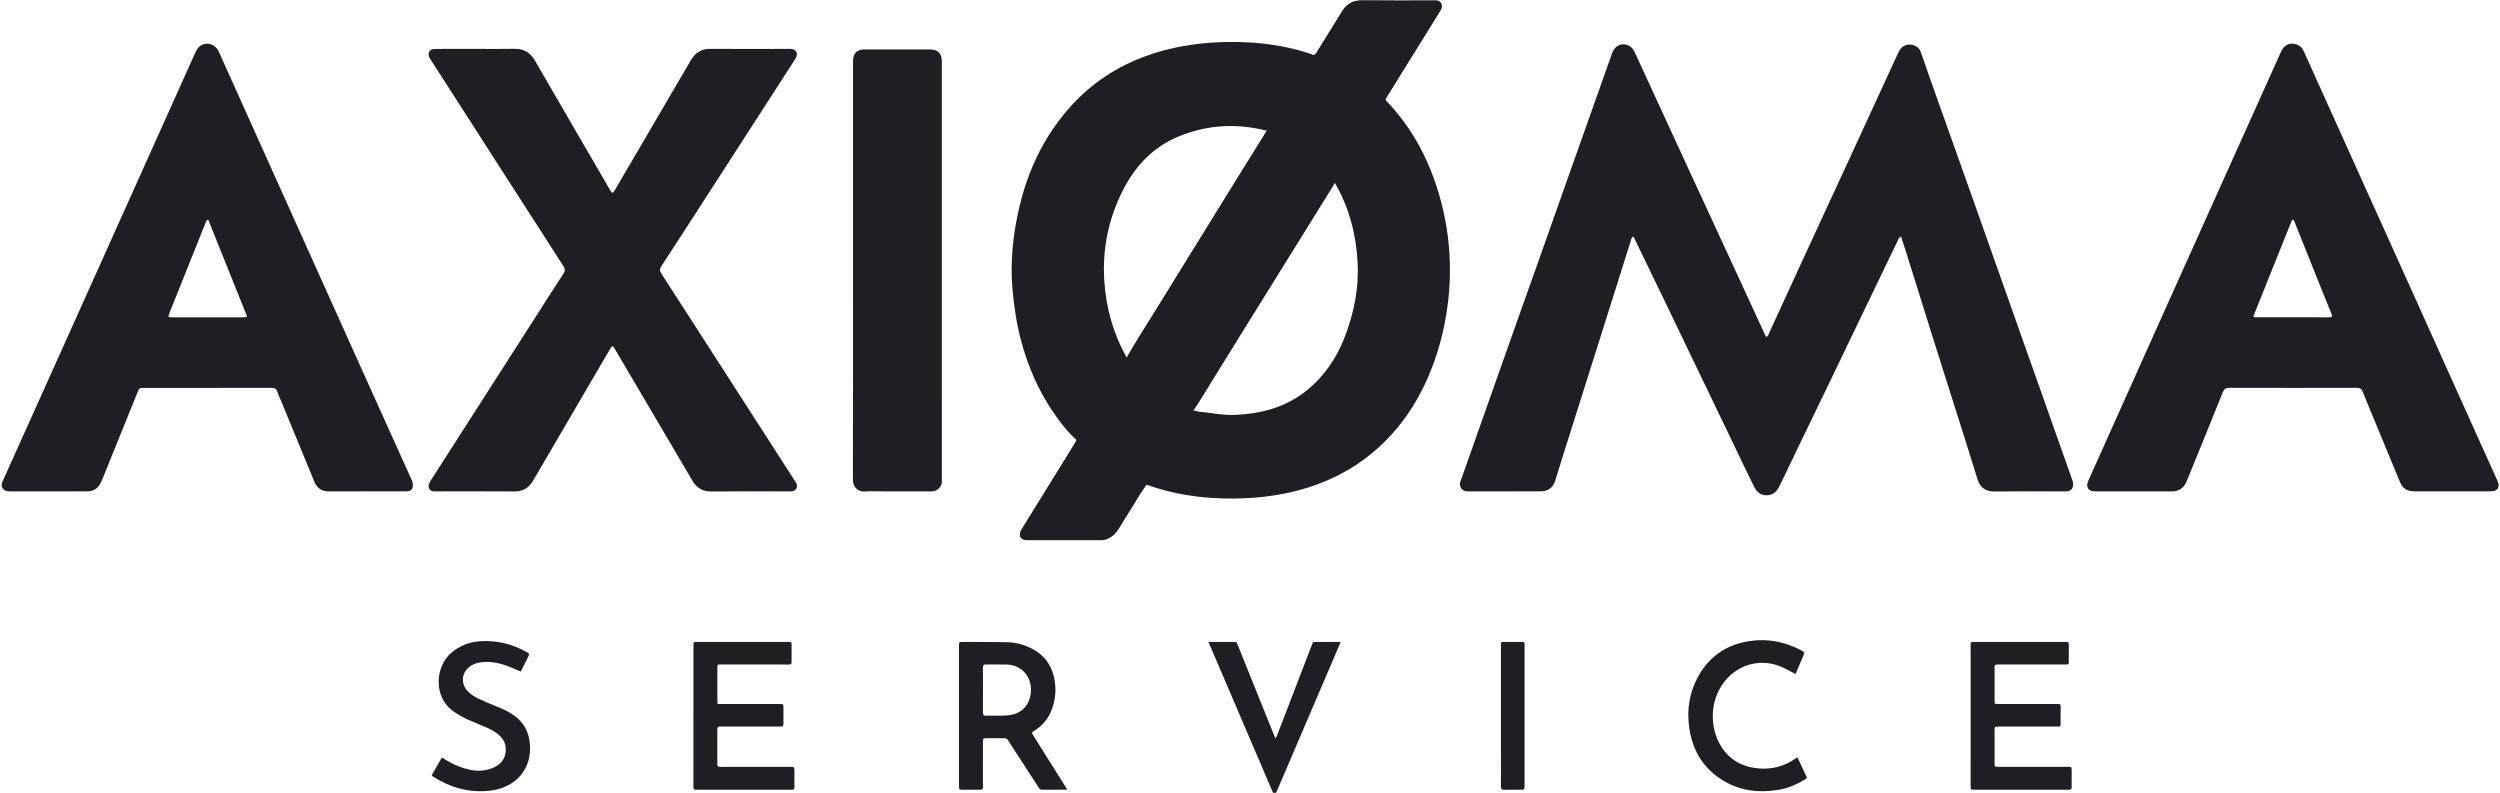 <?xml version="1.0" encoding="UTF-8"?> <svg xmlns="http://www.w3.org/2000/svg" width="1214" height="385" viewBox="0 0 1214 385" fill="none"><g clip-path="url(#clip0_1599_906)"><path d="M923.131 114.814C921.847 115.521 921.64 116.658 921.201 117.563C916.626 126.979 912.095 136.422 907.563 145.865C901.463 158.547 895.38 171.237 889.272 183.919C883.973 194.904 878.641 205.863 873.342 216.848C870.533 222.663 867.759 228.504 864.959 234.328C864.571 235.138 864.158 235.94 863.727 236.732C862.426 239.162 860.496 240.583 857.636 240.506C854.845 240.428 853.018 238.791 851.881 236.517C848.659 230.081 845.592 223.568 842.473 217.08C837.079 205.871 831.686 194.663 826.301 183.463C820.348 171.073 814.403 158.684 808.433 146.304C804.065 137.24 799.662 128.186 795.277 119.122C794.605 117.726 793.942 116.331 793.244 114.883C792.158 115.211 792.158 116.124 791.934 116.848C787.153 131.968 782.405 147.097 777.632 162.217C771.946 180.223 766.251 198.221 760.565 216.227C758.773 221.922 757.007 227.617 755.241 233.32C754.207 236.655 751.829 238.584 748.409 238.593C736.597 238.628 724.785 238.593 712.973 238.628C711.129 238.636 709.829 238.042 709.113 236.25C708.734 235.302 708.95 234.509 709.26 233.648C712.31 225.015 715.351 216.374 718.401 207.741C724.061 191.708 729.722 175.674 735.399 159.649C739.25 148.785 743.127 137.93 746.979 127.066C751.976 112.962 756.955 98.858 761.944 84.755C766.096 73.038 770.258 61.329 774.41 49.612C777.228 41.677 780.019 33.734 782.845 25.799C784.292 21.741 788.281 20.32 791.667 22.603C792.813 23.369 793.442 24.507 793.985 25.704C797.439 33.208 800.886 40.712 804.34 48.217C810.363 61.286 816.385 74.356 822.416 87.426C830.161 104.209 837.924 120.992 845.678 137.783C849.649 146.39 853.613 155.006 857.576 163.612C858.73 163.285 858.834 162.251 859.187 161.484C864.916 149.078 870.594 136.655 876.306 124.248C883.637 108.344 890.995 92.466 898.327 76.57C906.038 59.856 913.723 43.125 921.425 26.402C921.933 25.291 922.476 24.205 923.338 23.283C926.103 20.328 931.479 21.526 932.772 25.308C937.596 39.463 942.705 53.532 947.711 67.627C951.674 78.802 955.663 89.959 959.617 101.133C966.605 120.862 973.583 140.592 980.562 160.33C989.091 184.453 997.62 208.577 1006.17 232.691C1006.48 233.553 1006.73 234.406 1006.72 235.311C1006.7 237.189 1005.62 238.386 1003.76 238.584C1003.19 238.645 1002.62 238.619 1002.04 238.619C990.806 238.619 979.562 238.533 968.328 238.671C964.546 238.714 961.608 236.991 960.333 232.872C956.749 221.233 953.027 209.636 949.365 198.023C945.574 186.021 941.766 174.02 937.993 162.019C933.805 148.682 929.644 135.336 925.466 122C924.733 119.656 923.949 117.33 923.131 114.814Z" fill="#1E1E24"></path><path d="M672.67 48.406C679.295 55.29 684.93 62.889 689.453 71.323C694.7 81.119 698.379 91.484 700.86 102.305C703.401 113.393 704.384 124.619 704.005 135.948C703.772 142.901 702.936 149.793 701.609 156.643C699.619 166.895 696.518 176.768 692.089 186.211C687.222 196.601 680.872 206.009 672.747 214.134C661.901 224.981 649.02 232.511 634.348 236.999C620.977 241.092 607.27 242.427 593.356 242.014C581.182 241.652 569.267 239.774 557.748 235.69C557.369 235.552 556.947 235.518 556.55 235.44C556.042 234.225 556.895 233.398 557.438 232.537C563.563 222.836 569.362 212.928 575.668 203.33C576.642 201.848 576.84 199.582 579.183 199.238C579.916 199.272 580.596 199.539 581.294 199.729C581.88 199.936 582.483 199.979 583.095 199.979C588.626 200.573 594.079 201.719 599.705 201.478C612.37 200.918 624.148 197.859 634.245 189.83C642.998 182.877 649.038 173.96 653.027 163.578C657.481 151.973 659.928 139.963 659.264 127.548C658.523 113.738 655.137 100.556 648.012 88.52C644.661 83.489 641.051 78.707 636.433 74.683C630.196 69.23 622.933 65.904 615.144 63.475C600.369 59.736 585.843 60.545 571.826 66.482C559.962 71.504 551.493 80.413 545.626 91.716C538.329 105.768 535.201 120.863 536.261 136.612C537.14 149.638 540.629 162.088 547.073 173.572C547.995 175.209 546.841 176.398 546.117 177.613C541.378 185.548 536.278 193.267 531.583 201.228C529.549 204.683 527.111 207.879 525.207 211.42C524.682 212.394 524.13 213.496 522.795 213.669C518.642 210.016 515.299 205.673 512.146 201.176C504.452 190.209 499.197 178.087 495.768 165.198C493.597 157.048 492.399 148.725 491.658 140.308C490.831 130.857 491.322 121.474 492.744 112.17C496.147 89.907 504.116 69.557 519.202 52.447C529.705 40.54 542.559 32.08 557.55 26.825C566.475 23.697 575.642 21.853 585.059 20.966C592.511 20.268 599.947 20.191 607.39 20.656C617.307 21.267 627.025 23.034 636.476 26.161C636.855 26.29 637.209 26.523 637.57 26.704C640.81 26.17 643.386 28.013 646.083 29.228C655.465 33.433 663.848 39.162 671.36 46.175C672.05 46.778 672.532 47.476 672.67 48.406Z" fill="#1E1E24"></path><path d="M231.376 23.731C237.527 23.731 243.679 23.826 249.83 23.697C254.422 23.602 257.55 25.566 259.816 29.504C271.851 50.345 283.973 71.142 296.061 91.957C296.147 92.095 296.233 92.233 296.319 92.371C297.345 94.034 297.526 94.051 298.491 92.414C303.134 84.505 307.778 76.596 312.413 68.687C320.115 55.548 327.835 42.418 335.485 29.254C337.665 25.506 340.655 23.671 345.1 23.714C357.731 23.835 370.361 23.74 382.991 23.731C383.405 23.731 383.818 23.714 384.223 23.757C386.705 24.016 387.704 25.945 386.446 28.151C385.636 29.573 384.706 30.925 383.818 32.304C369.922 53.843 356.025 75.381 342.119 96.911C335.141 107.715 328.171 118.519 321.132 129.288C320.288 130.581 320.305 131.537 321.115 132.795C332.358 150.198 343.567 167.627 354.784 185.048C365.2 201.228 375.625 217.408 386.041 233.596C386.308 234.01 386.636 234.397 386.808 234.854C387.506 236.672 386.446 238.378 384.499 238.593C383.93 238.653 383.353 238.619 382.776 238.619C370.309 238.619 357.843 238.541 345.367 238.662C341.189 238.705 338.303 236.904 336.278 233.484C325.121 214.59 313.998 195.671 302.867 176.76C301.368 174.218 299.878 171.677 298.37 169.144C297.569 167.8 297.259 167.782 296.44 169.169C293.562 174.037 290.719 178.914 287.868 183.799C278.201 200.34 268.543 216.882 258.868 233.415C256.852 236.861 253.957 238.679 249.813 238.645C237.26 238.559 224.716 238.619 212.163 238.61C210.785 238.61 209.26 238.869 208.459 237.327C207.666 235.793 208.424 234.509 209.243 233.217C225.733 207.508 242.223 181.791 258.704 156.074C263.701 148.286 268.638 140.454 273.712 132.717C274.703 131.21 274.247 130.245 273.445 128.995C263.805 114.056 254.198 99.108 244.592 84.152C232.996 66.102 221.399 48.053 209.803 30.003C209.363 29.314 208.864 28.651 208.51 27.919C207.468 25.782 208.545 23.869 210.931 23.8C214.378 23.688 217.824 23.749 221.261 23.74C224.647 23.731 228.016 23.731 231.376 23.731Z" fill="#1E1E24"></path><path d="M457.352 131.451C457.352 165.155 457.352 198.85 457.343 232.554C457.343 233.682 457.541 234.845 456.895 235.914C455.775 237.749 454.224 238.645 452.027 238.636C444.73 238.584 437.424 238.619 430.127 238.619C426.767 238.619 423.389 238.447 420.038 238.662C416.299 238.912 414.153 236.224 414.162 232.812C414.274 198.617 414.231 164.431 414.231 130.236C414.231 97.032 414.231 63.819 414.231 30.615C414.231 30.202 414.222 29.797 414.231 29.383C414.291 25.877 416.178 24.007 419.754 24.007C430.333 23.99 440.913 23.998 451.502 24.007C455.448 24.007 457.352 25.92 457.352 29.866C457.36 63.724 457.352 97.592 457.352 131.451Z" fill="#1E1E24"></path><path d="M579.175 199.565C578.494 199.746 578.123 200.22 577.753 200.814C570.981 211.782 564.175 222.723 557.395 233.682C557.05 234.234 556.817 234.854 556.533 235.44C553.371 239.825 550.787 244.581 547.866 249.113C546.272 251.585 544.773 254.127 543.222 256.634C541.809 258.917 539.966 260.675 537.381 261.648C536.425 262.01 535.503 262.139 534.521 262.139C522.64 262.139 510.759 262.148 498.878 262.131C495.57 262.131 494.329 259.977 496.061 257.116C498.559 252.99 501.153 248.906 503.686 244.805C509.803 234.932 515.911 225.05 522.011 215.168C522.312 214.685 522.528 214.151 522.795 213.643C523.708 212.798 524.328 211.73 524.966 210.696C531.841 199.599 538.725 188.494 545.548 177.363C546.151 176.381 547.254 175.519 546.866 174.106C551.321 166.189 556.3 158.59 561.056 150.862C570.189 136.017 579.39 121.207 588.565 106.388C596.966 92.819 605.331 79.232 613.783 65.697C614.369 64.75 614.748 63.587 615.877 63.053C621.563 64.913 627.094 67.085 632.056 70.531C638.673 75.131 644.032 80.869 648.09 87.822C648.262 88.623 647.866 89.244 647.478 89.881C637.734 105.527 628.007 121.181 618.298 136.853C608.028 153.429 597.672 169.945 587.463 186.556C584.783 190.924 582.173 195.369 579.175 199.565Z" fill="#1E1E24"></path><path d="M336.735 347.596C336.735 336.612 336.735 325.627 336.735 314.642C336.735 314.065 336.761 313.496 336.735 312.919C336.692 312.1 337.028 311.696 337.872 311.721C338.363 311.739 338.854 311.721 339.345 311.721C353.535 311.721 367.725 311.721 381.906 311.721C382.397 311.721 382.888 311.739 383.379 311.73C384.103 311.704 384.387 312.049 384.387 312.764C384.37 315.719 384.361 318.665 384.396 321.621C384.404 322.534 383.93 322.698 383.172 322.689C381.449 322.663 379.726 322.68 378.003 322.68C368.819 322.68 359.635 322.68 350.451 322.68C348.279 322.68 348.348 322.465 348.348 324.826C348.348 329.745 348.34 334.664 348.348 339.584C348.357 342.186 348.098 341.858 350.787 341.867C359.643 341.876 368.5 341.867 377.357 341.867C377.77 341.867 378.175 341.858 378.589 341.867C380.415 341.901 380.432 341.901 380.441 343.771C380.458 346.149 380.458 348.527 380.441 350.905C380.424 352.774 380.415 352.809 378.58 352.809C371.524 352.826 364.477 352.817 357.42 352.817C354.879 352.817 352.337 352.852 349.796 352.8C348.77 352.783 348.322 353.084 348.331 354.187C348.366 359.848 348.366 365.499 348.331 371.16C348.322 372.133 348.693 372.418 349.623 372.409C353.233 372.374 356.843 372.392 360.444 372.392C368.155 372.392 375.866 372.392 383.568 372.392C385.748 372.392 385.757 372.409 385.765 374.468C385.783 377.01 385.731 379.551 385.783 382.093C385.809 383.17 385.378 383.592 384.335 383.506C383.93 383.471 383.517 383.506 383.103 383.506C368.509 383.506 353.905 383.506 339.311 383.506C339.061 383.506 338.82 383.514 338.57 383.506C336.752 383.454 336.717 383.454 336.717 381.541C336.735 370.221 336.735 358.908 336.735 347.596Z" fill="#1E1E24"></path><path d="M956.93 347.553C956.93 336.568 956.93 325.584 956.93 314.599C956.93 313.944 956.938 313.289 956.947 312.634C956.947 312.023 957.291 311.764 957.86 311.738C958.351 311.721 958.842 311.721 959.333 311.721C973.6 311.721 987.876 311.721 1002.14 311.721C1002.56 311.721 1002.96 311.738 1003.38 311.721C1004.14 311.687 1004.61 311.902 1004.6 312.798C1004.57 315.753 1004.58 318.7 1004.6 321.655C1004.61 322.379 1004.31 322.697 1003.59 322.68C1003.01 322.663 1002.45 322.68 1001.87 322.68C991.452 322.68 981.036 322.68 970.619 322.68C968.586 322.68 968.569 322.697 968.56 324.619C968.543 329.779 968.543 334.949 968.56 340.109C968.569 341.824 968.595 341.858 970.301 341.858C979.485 341.867 988.669 341.867 997.853 341.867C998.43 341.867 998.999 341.884 999.576 341.867C1000.26 341.85 1000.66 342.074 1000.65 342.832C1000.64 345.864 1000.64 348.897 1000.64 351.93C1000.64 352.541 1000.32 352.8 999.731 352.8C999.076 352.8 998.422 352.817 997.767 352.817C988.747 352.817 979.726 352.817 970.706 352.817C968.586 352.817 968.56 352.834 968.56 354.962C968.552 360.123 968.552 365.292 968.56 370.453C968.569 372.366 968.586 372.383 970.611 372.383C981.441 372.392 992.262 372.383 1003.09 372.383C1003.67 372.383 1004.24 372.409 1004.81 372.383C1005.63 372.34 1006 372.659 1005.99 373.52C1005.97 376.475 1005.97 379.422 1005.99 382.377C1006 383.256 1005.56 383.523 1004.77 383.497C1004.28 383.48 1003.79 383.497 1003.3 383.497C988.781 383.497 974.264 383.497 959.747 383.497C959.256 383.497 958.765 383.471 958.273 383.497C957.369 383.54 956.878 383.195 956.938 382.222C956.973 381.653 956.938 381.076 956.938 380.499C956.929 369.523 956.93 358.538 956.93 347.553Z" fill="#1E1E24"></path><path d="M672.67 48.406C669.792 45.529 666.811 42.772 663.563 40.308C656.774 35.147 649.374 31.072 641.508 27.824C640.224 27.298 638.871 27.091 637.57 26.678C638.777 26.704 639.199 25.747 639.707 24.929C643.713 18.467 647.737 12.014 651.7 5.527C653.94 1.865 657.007 0.091 661.418 0.142C672.963 0.28 684.516 0.185 696.061 0.194C696.793 0.194 697.569 0.116 698.258 0.315C699.86 0.78 700.601 2.701 699.8 4.364C699.275 5.458 698.542 6.466 697.896 7.508C689.711 20.699 681.509 33.898 673.316 47.105C673.066 47.51 672.885 47.967 672.67 48.406Z" fill="#1E1E24"></path><path d="M209.648 376.449C211.233 373.675 212.844 370.849 214.438 368.049C215.308 367.946 215.722 368.54 216.238 368.868C220.46 371.495 224.975 373.339 229.911 374.072C233.323 374.58 236.623 374.089 239.759 372.693C243.834 370.875 245.807 367.644 245.609 363.354C245.514 361.217 244.687 359.408 243.231 357.84C241.516 356.005 239.431 354.713 237.191 353.696C234.055 352.283 230.868 351.016 227.706 349.664C225.216 348.595 222.881 347.269 220.624 345.752C209.992 338.61 211.483 323.619 219.038 317.097C223.114 313.574 227.852 311.756 233.125 311.394C241.094 310.851 248.581 312.643 255.551 316.546C257.179 317.459 257.188 317.476 256.378 319.139C255.267 321.414 254.121 323.671 252.915 326.109C251.062 325.325 249.296 324.541 247.504 323.826C243.274 322.129 238.923 321.112 234.322 321.526C232.418 321.698 230.609 322.146 228.955 323.119C224.139 325.945 223.372 331.933 227.327 335.853C228.8 337.309 230.532 338.403 232.384 339.291C235.115 340.6 237.906 341.763 240.724 342.875C244.084 344.193 247.358 345.675 250.252 347.889C254.707 351.292 256.852 355.858 257.317 361.364C258.351 373.632 250.244 382.592 237.794 383.979C227.706 385.108 218.496 382.403 210.027 376.949C209.915 376.863 209.837 376.699 209.648 376.449Z" fill="#1E1E24"></path><path d="M871.929 327.316C869.723 326.17 867.802 325.084 865.812 324.154C855.784 319.45 844.377 322.198 837.51 330.848C829.661 340.738 830.54 354.11 835.778 362.45C840 369.178 846.324 372.53 854.147 373.159C860.41 373.667 866.174 372.194 871.395 368.661C871.731 368.429 872.075 368.205 872.42 367.981C872.48 367.946 872.575 367.972 872.928 367.972C874.333 370.953 875.772 374.037 877.236 377.113C877.684 378.061 876.874 378.25 876.375 378.552C872.722 380.792 868.836 382.558 864.614 383.351C853.414 385.444 842.886 383.885 833.599 376.906C826.706 371.72 822.519 364.681 820.805 356.272C818.771 346.295 819.917 336.663 825.043 327.781C830.609 318.149 839.138 312.755 850.132 311.23C858.79 310.024 866.906 311.73 874.591 315.762C876.383 316.701 876.383 316.736 875.634 318.528C874.445 321.423 873.221 324.274 871.929 327.316Z" fill="#1E1E24"></path><path d="M618.935 386.737C608.14 361.519 597.551 336.784 586.825 311.73C591.322 311.73 595.406 311.747 599.49 311.722C600.61 311.713 600.765 312.514 601.075 313.272C603.488 319.277 605.909 325.274 608.321 331.27C611.715 339.705 615.11 348.131 618.504 356.565C618.746 357.168 619.013 357.763 619.331 358.512C620.098 357.685 620.288 356.737 620.615 355.876C626.034 341.815 631.445 327.755 636.847 313.694C637.734 311.394 637.536 311.747 639.595 311.739C643.265 311.722 646.944 311.73 651.045 311.73C640.31 336.784 629.722 361.519 618.935 386.737Z" fill="#1E1E24"></path><path d="M728.86 347.467C728.86 336.491 728.86 325.515 728.86 314.539C728.86 313.962 728.877 313.393 728.86 312.816C728.843 312.152 729.024 311.722 729.799 311.722C732.996 311.73 736.192 311.73 739.388 311.722C740.172 311.722 740.345 312.161 740.327 312.816C740.31 313.384 740.327 313.962 740.327 314.539C740.327 336.577 740.327 358.607 740.327 380.646C740.327 380.973 740.336 381.3 740.327 381.628C740.284 383.463 740.284 383.48 738.406 383.497C735.787 383.515 733.159 383.446 730.54 383.523C729.274 383.566 728.817 383.179 728.843 381.869C728.912 378.268 728.869 374.658 728.869 371.057C728.86 363.191 728.86 355.333 728.86 347.467Z" fill="#1E1E24"></path><path d="M581.458 200.22C581.888 200.142 582.276 200.211 582.604 200.53C582.164 200.616 581.742 200.693 581.458 200.22Z" fill="#1E1E24"></path><path d="M1212.81 233.57C1210.16 227.763 1207.55 221.939 1204.93 216.124C1192.84 189.278 1180.76 162.432 1168.66 135.586C1154.13 103.382 1139.6 71.177 1125.06 38.972C1122.94 34.277 1120.81 29.581 1118.71 24.877C1117.62 22.422 1115.54 21.216 1113.07 21.198C1110.74 21.181 1108.9 22.525 1107.87 24.739C1107.67 25.187 1107.43 25.618 1107.24 26.066C1098.17 46.209 1089.11 66.344 1080.05 86.487C1069.53 109.903 1058.99 133.32 1048.47 156.746C1039.09 177.63 1029.74 198.531 1020.37 219.424C1018.29 224.05 1016.18 228.659 1014.14 233.303C1012.69 236.629 1013.97 238.602 1017.56 238.61C1029.86 238.628 1042.16 238.584 1054.47 238.636C1058.12 238.653 1060.5 237.008 1061.86 233.691C1063.3 230.133 1064.75 226.574 1066.2 223.016C1070.6 212.187 1075.04 201.366 1079.37 190.501C1080.03 188.856 1080.9 188.33 1082.65 188.33C1103.23 188.391 1123.82 188.382 1144.4 188.33C1145.95 188.33 1146.81 188.804 1147.36 190.234C1148.41 192.983 1149.55 195.697 1150.68 198.41C1155.53 210.127 1160.38 221.827 1165.21 233.544C1166.74 237.275 1168.59 238.584 1172.69 238.593C1178.67 238.61 1184.66 238.602 1190.65 238.593C1196.97 238.593 1203.28 238.619 1209.6 238.584C1212.89 238.576 1214.15 236.517 1212.81 233.57ZM1131.06 154.084C1119.08 154.101 1107.11 154.084 1095.13 154.067C1094.91 154.067 1094.67 153.92 1094.17 153.739C1100.52 137.912 1106.79 122.301 1113.04 106.707C1114.02 106.707 1114.11 107.431 1114.34 108.017C1118.91 119.415 1123.46 130.813 1128.03 142.203C1129.4 145.615 1130.82 149.009 1132.18 152.43C1132.69 153.748 1132.48 154.084 1131.06 154.084Z" fill="#1E1E24"></path><path d="M199.757 232.709C193.037 217.89 186.351 203.054 179.666 188.21C166.501 158.978 153.337 129.754 140.181 100.521C130.48 78.974 120.787 57.418 111.095 35.862C109.449 32.209 107.795 28.556 106.158 24.895C104.831 21.931 100.532 19.648 96.879 22.577C95.889 23.37 95.337 24.447 94.829 25.584C91.762 32.459 88.66 39.308 85.576 46.175C75.315 69.006 65.062 91.837 54.801 114.659C46.763 132.562 38.725 150.465 30.678 168.36C22.967 185.513 15.248 202.667 7.528 219.812C5.417 224.516 3.272 229.202 1.187 233.915C0.127 236.302 1.437 238.421 4.022 238.593C4.676 238.636 5.331 238.611 5.986 238.611C15.092 238.611 24.191 238.611 33.297 238.611C36.416 238.611 39.535 238.636 42.645 238.593C45.548 238.55 47.59 237.094 48.857 234.535C49.296 233.657 49.684 232.752 50.054 231.839C55.611 218.123 61.16 204.398 66.708 190.683C67.647 188.365 67.656 188.365 70.034 188.365C80.286 188.365 90.538 188.365 100.791 188.365C102.591 188.365 104.401 188.365 106.201 188.365C114.731 188.365 123.26 188.391 131.789 188.339C133.297 188.33 134.228 188.701 134.71 190.278C135.227 191.992 136.045 193.612 136.735 195.275C142.068 208.198 147.409 221.121 152.716 234.062C153.337 235.569 154.267 236.741 155.611 237.602C156.981 238.481 158.515 238.619 160.1 238.611C172.239 238.593 184.378 238.602 196.518 238.602C197.009 238.602 197.508 238.628 197.991 238.559C199.533 238.352 200.317 237.534 200.472 235.991C200.601 234.828 200.248 233.786 199.757 232.709ZM117.341 154.093C106.27 154.101 95.191 154.101 84.12 154.101C81.415 154.101 81.432 154.093 82.448 151.551C88.229 137.137 94.002 122.715 99.774 108.293C100.015 107.698 100.076 107 101.092 106.595C107.39 122.301 113.688 137.99 120.003 153.748C118.814 154.213 118.065 154.093 117.341 154.093Z" fill="#1E1E24"></path><path d="M516.445 380.516C511.612 372.814 506.77 365.12 501.937 357.418C500.886 355.738 500.877 355.704 502.488 354.696C506.469 352.215 509.2 348.717 510.811 344.366C512.439 339.981 512.904 335.406 512.206 330.814C511.026 323.025 506.822 317.417 499.533 314.237C496.199 312.781 492.684 311.92 489.057 311.851C481.845 311.722 474.626 311.739 467.414 311.722C465.734 311.722 465.734 311.773 465.691 313.548C465.683 313.962 465.691 314.367 465.691 314.78C465.691 336.664 465.691 358.547 465.691 380.422C465.691 380.835 465.683 381.24 465.691 381.654C465.734 383.428 465.734 383.463 467.432 383.48C469.723 383.515 472.024 383.497 474.316 383.489C477.788 383.471 477.279 383.764 477.296 380.439C477.322 373.719 477.296 366.999 477.314 360.279C477.314 358.53 477.348 358.504 479.028 358.487C481.82 358.461 484.602 358.512 487.394 358.452C488.402 358.426 489.082 358.702 489.599 359.598C490.375 360.942 491.279 362.217 492.124 363.527C496.087 369.644 500.05 375.761 504.03 381.869C504.504 382.593 504.797 383.497 505.977 383.489C509.889 383.454 513.8 383.472 518.28 383.472C517.47 382.171 516.962 381.335 516.445 380.516ZM490.004 347.304C486.248 347.752 482.483 347.416 478.727 347.545C477.676 347.579 477.288 347.192 477.305 346.132C477.348 342.453 477.322 338.766 477.322 335.087C477.322 331.486 477.374 327.884 477.296 324.292C477.271 322.991 477.71 322.629 478.976 322.655C482.328 322.732 485.688 322.603 489.039 322.706C495.458 322.905 500.326 327.747 500.61 334.096C500.937 341.385 496.836 346.485 490.004 347.304Z" fill="#1E1E24"></path><path d="M579.14 199.755C578.46 199.936 578.089 200.409 577.719 201.004C570.947 211.971 564.141 222.913 557.36 233.872C557.016 234.423 556.783 235.044 556.499 235.63C553.337 240.015 550.752 244.771 547.831 249.302C546.238 251.775 544.738 254.317 543.188 256.824C541.775 259.107 539.931 260.864 537.346 261.838C536.39 262.2 535.468 262.329 534.486 262.329C522.605 262.329 510.725 262.338 498.844 262.32C495.535 262.32 494.295 260.166 496.027 257.306C498.525 253.179 501.118 249.096 503.651 244.995C509.768 235.121 515.877 225.239 521.976 215.357C522.278 214.875 522.493 214.341 522.76 213.832C523.674 212.988 524.294 211.92 524.931 210.886C531.807 199.789 538.69 188.684 545.514 177.553C546.117 176.57 547.22 175.709 546.832 174.296C551.286 166.378 556.266 158.779 561.022 151.051C570.154 136.207 579.356 121.397 588.531 106.578C596.931 93.009 605.297 79.422 613.749 65.887C614.334 64.939 614.713 63.776 615.842 63.242C621.528 65.103 627.06 67.274 632.022 70.72C638.639 75.321 643.998 81.059 648.055 88.012C648.228 88.813 647.831 89.433 647.444 90.071C637.7 105.717 627.973 121.371 618.263 137.042C607.993 153.619 597.638 170.135 587.428 186.745C584.749 191.122 582.138 195.568 579.14 199.755Z" fill="#1E1E24"></path><path d="M672.635 48.604C669.758 45.727 666.777 42.97 663.529 40.506C656.74 35.345 649.339 31.27 641.473 28.022C640.189 27.497 638.837 27.29 637.536 26.876C638.742 26.902 639.164 25.946 639.673 25.127C643.679 18.666 647.702 12.213 651.665 5.725C653.905 2.064 656.972 0.289 661.384 0.34C672.928 0.478 684.482 0.384 696.027 0.392C696.759 0.392 697.534 0.315 698.223 0.513C699.826 0.978 700.567 2.899 699.766 4.562C699.24 5.656 698.508 6.664 697.862 7.707C689.668 20.906 681.466 34.105 673.273 47.312C673.032 47.708 672.851 48.165 672.635 48.604Z" fill="#1E1E24"></path></g><defs><clipPath id="clip0_1599_906"><rect width="1214" height="385" fill="white"></rect></clipPath></defs></svg> 